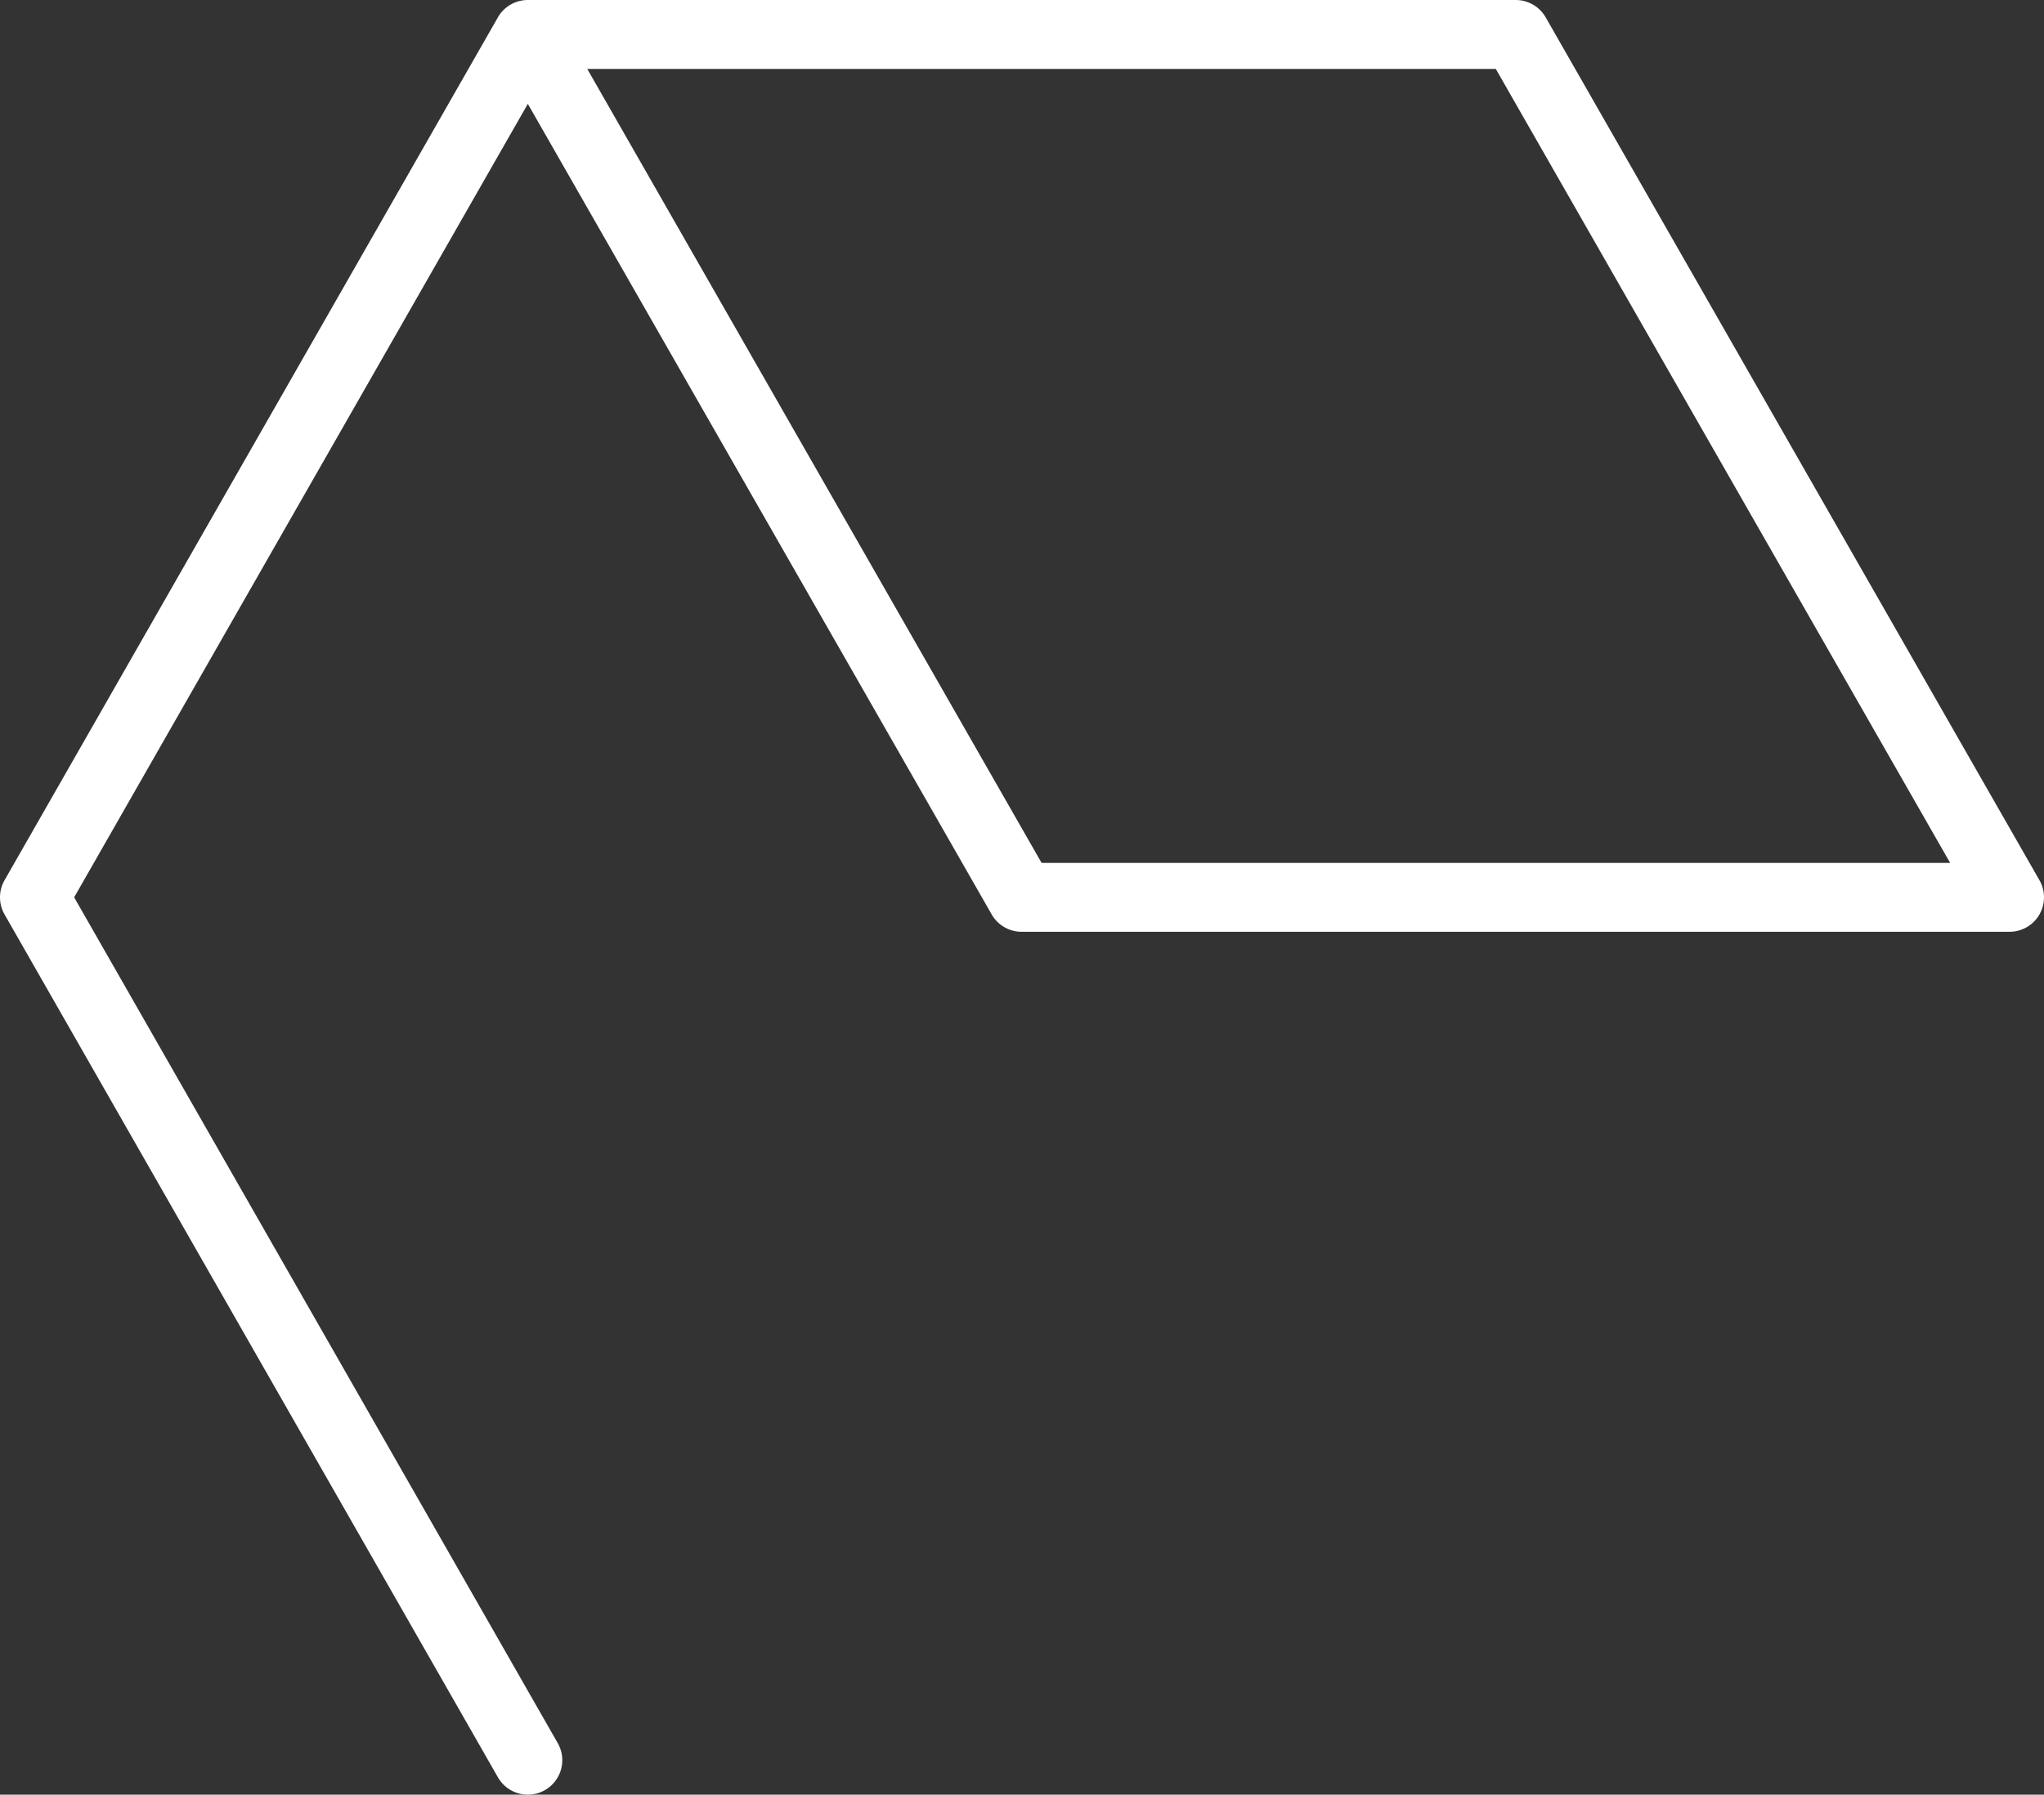 <?xml version="1.0" encoding="UTF-8"?>
<svg xmlns="http://www.w3.org/2000/svg" width="504.2" height="442.803" viewBox="0 0 504.2 442.803">
  <rect x="0" y="0" width="504.2" height="442.803" fill="#333333" stroke="none"/>
  <g id="TEXTILE-CRAFT-DESIGN" transform="translate(-12.8 -13.398)">
    <path id="Path_778" data-name="Path 778" d="M143.008,456.2a8.5,8.5,0,0,1-7.387-4.283l-121.7-212.9a8.5,8.5,0,0,1,0-8.437L135.55,17.8a8.454,8.454,0,0,1,3.079-3.195l0,0,.007,0q.139-.083.28-.16h0l.011-.006a8.459,8.459,0,0,1,4.217-1.037H386.7a8.5,8.5,0,0,1,7.378,4.279l121.8,212.9A8.5,8.5,0,0,1,508.5,243.3H264.8a8.5,8.5,0,0,1-7.378-4.279L143,39.022,31.091,234.8,150.379,443.482a8.5,8.5,0,0,1-7.372,12.72ZM269.73,226.3H493.844L381.77,30.4H157.656Z" fill="#fff"></path>
  </g>
</svg>
